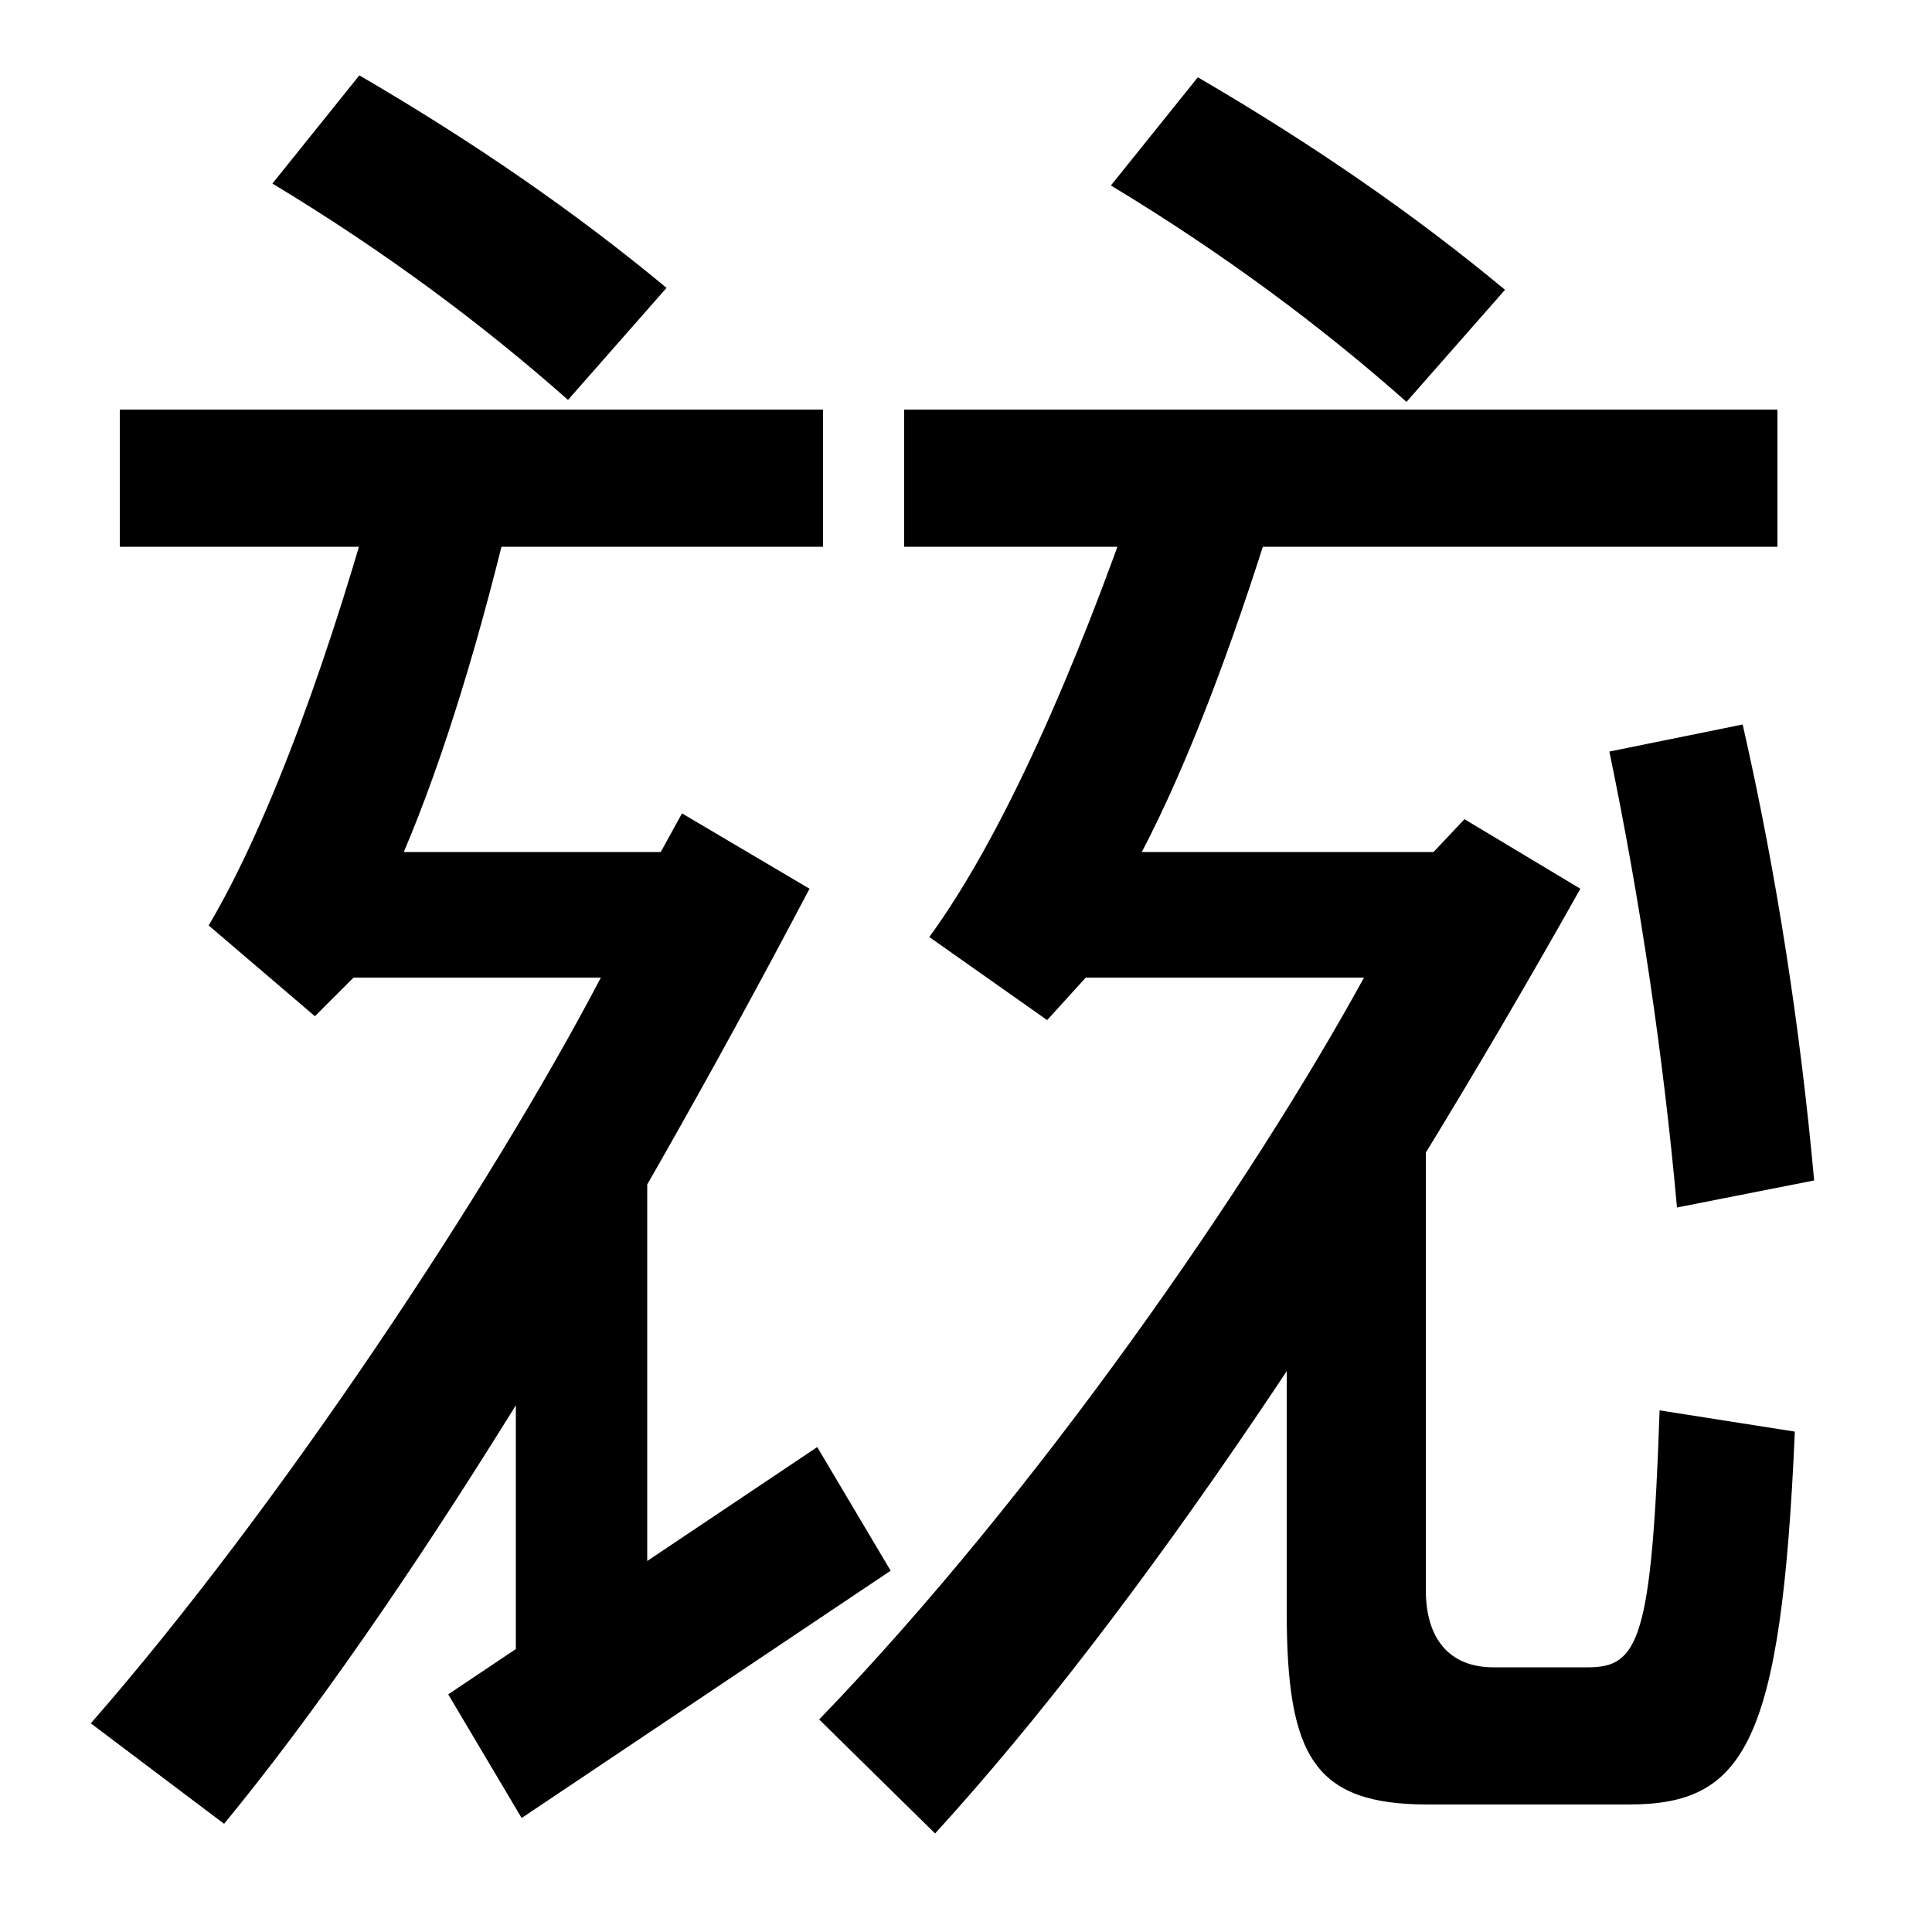 <svg xmlns="http://www.w3.org/2000/svg" width="1000" height="1000"><path d="M267 7H335V285H267ZM62 597H426V668H62ZM739 -54H843C903 -54 922 -23 929 139L859 150C855 31 848 17 822 17H773C750 17 738 32 738 57V297H666V46C666 -29 680 -54 739 -54ZM468 597H920V668H468ZM868 255 939 269C932 346 920 426 902 505L833 491C849 414 861 333 868 255ZM267 628 198 640C172 544 140 455 108 401L163 354L183 374H311C255 267 145 100 47 -12L116 -64C208 48 318 228 419 420L353 459L342 439H209C229 486 249 550 267 628ZM659 614 589 627C557 534 519 447 481 395L542 352L562 374H706C648 268 537 107 424 -10L484 -69C590 47 709 226 818 420L758 456L742 439H591C614 483 637 543 659 614ZM728 672 779 730C732 769 680 805 620 840L575 784C633 749 684 711 728 672ZM294 673 345 731C298 770 246 806 186 841L141 785C199 750 250 712 294 673ZM232 3 270 -61 461 67 423 131Z" transform="translate(0, 880) scale(1,-1)" /></svg>